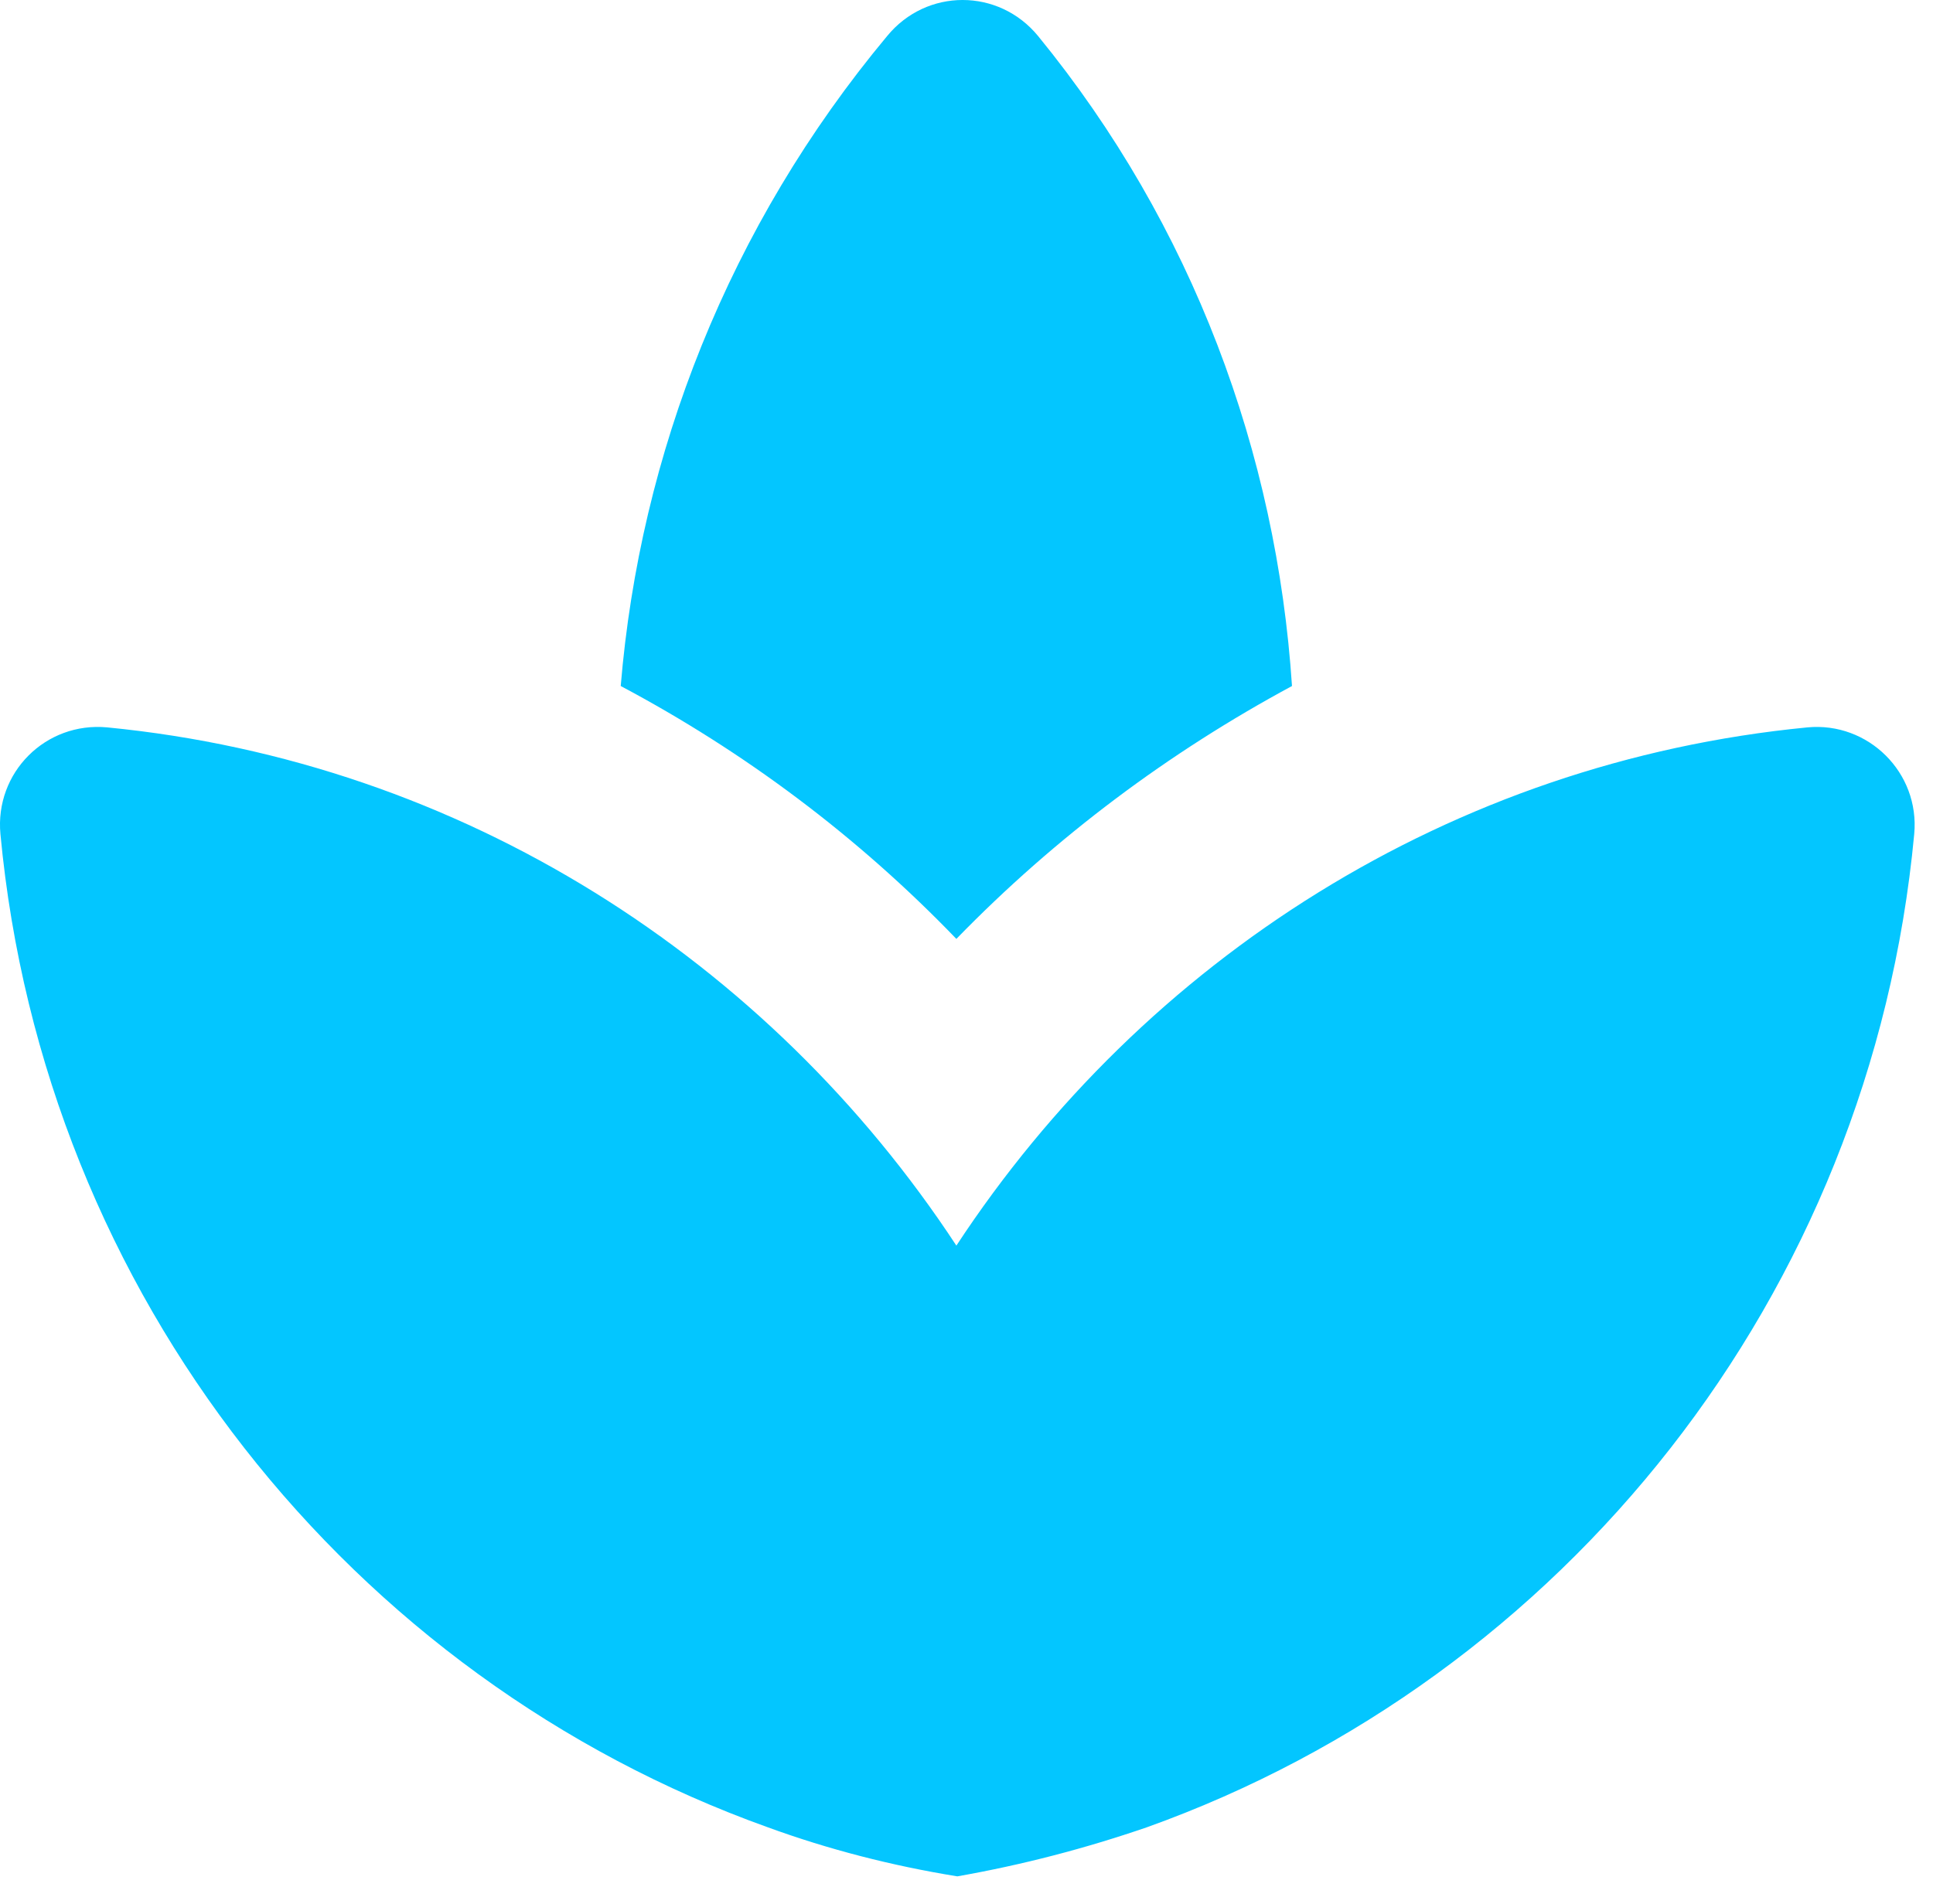 <?xml version="1.0" encoding="UTF-8"?>
<svg width="67px" height="66px" viewBox="0 0 67 66" version="1.1" xmlns="http://www.w3.org/2000/svg" xmlns:xlink="http://www.w3.org/1999/xlink">
    <title>Shape</title>
    <g id="Symbols" stroke="none" stroke-width="1" fill="none" fill-rule="evenodd">
        <g id="USP-rij" transform="translate(-297, -91)" fill="#03C6FF" fill-rule="nonzero">
            <g id="Group-14" transform="translate(0, 91)">
                <g id="Group-9" transform="translate(230, 0)">
                    <path d="M111.782,23.783 C111.249,15.717 108.349,7.817 102.982,1.25 C101.615,-0.417 99.115,-0.417 97.749,1.25 C92.249,7.85 89.182,15.75 88.515,23.783 C92.782,26.05 96.715,28.983 100.149,32.55 C103.582,29.017 107.515,26.083 111.782,23.783 L111.782,23.783 Z M90.115,32.617 C89.649,32.283 89.115,31.983 88.615,31.65 C89.115,32.017 89.649,32.283 90.115,32.617 Z M111.515,31.783 C111.082,32.083 110.615,32.317 110.182,32.65 C110.615,32.317 111.082,32.083 111.515,31.783 Z M100.149,43.183 C93.649,33.283 83.015,26.417 70.715,25.217 C68.582,25.017 66.815,26.783 67.015,28.917 C68.515,44.917 79.182,58.183 93.615,63.35 C95.715,64.117 97.915,64.683 100.182,65.05 C102.449,64.65 104.615,64.083 106.749,63.35 C121.182,58.183 131.849,44.95 133.349,28.917 C133.549,26.783 131.749,25.017 129.649,25.217 C117.282,26.417 106.649,33.283 100.149,43.183 Z" id="Shape"></path>
                </g>
            </g>
        </g>
    </g>
</svg>